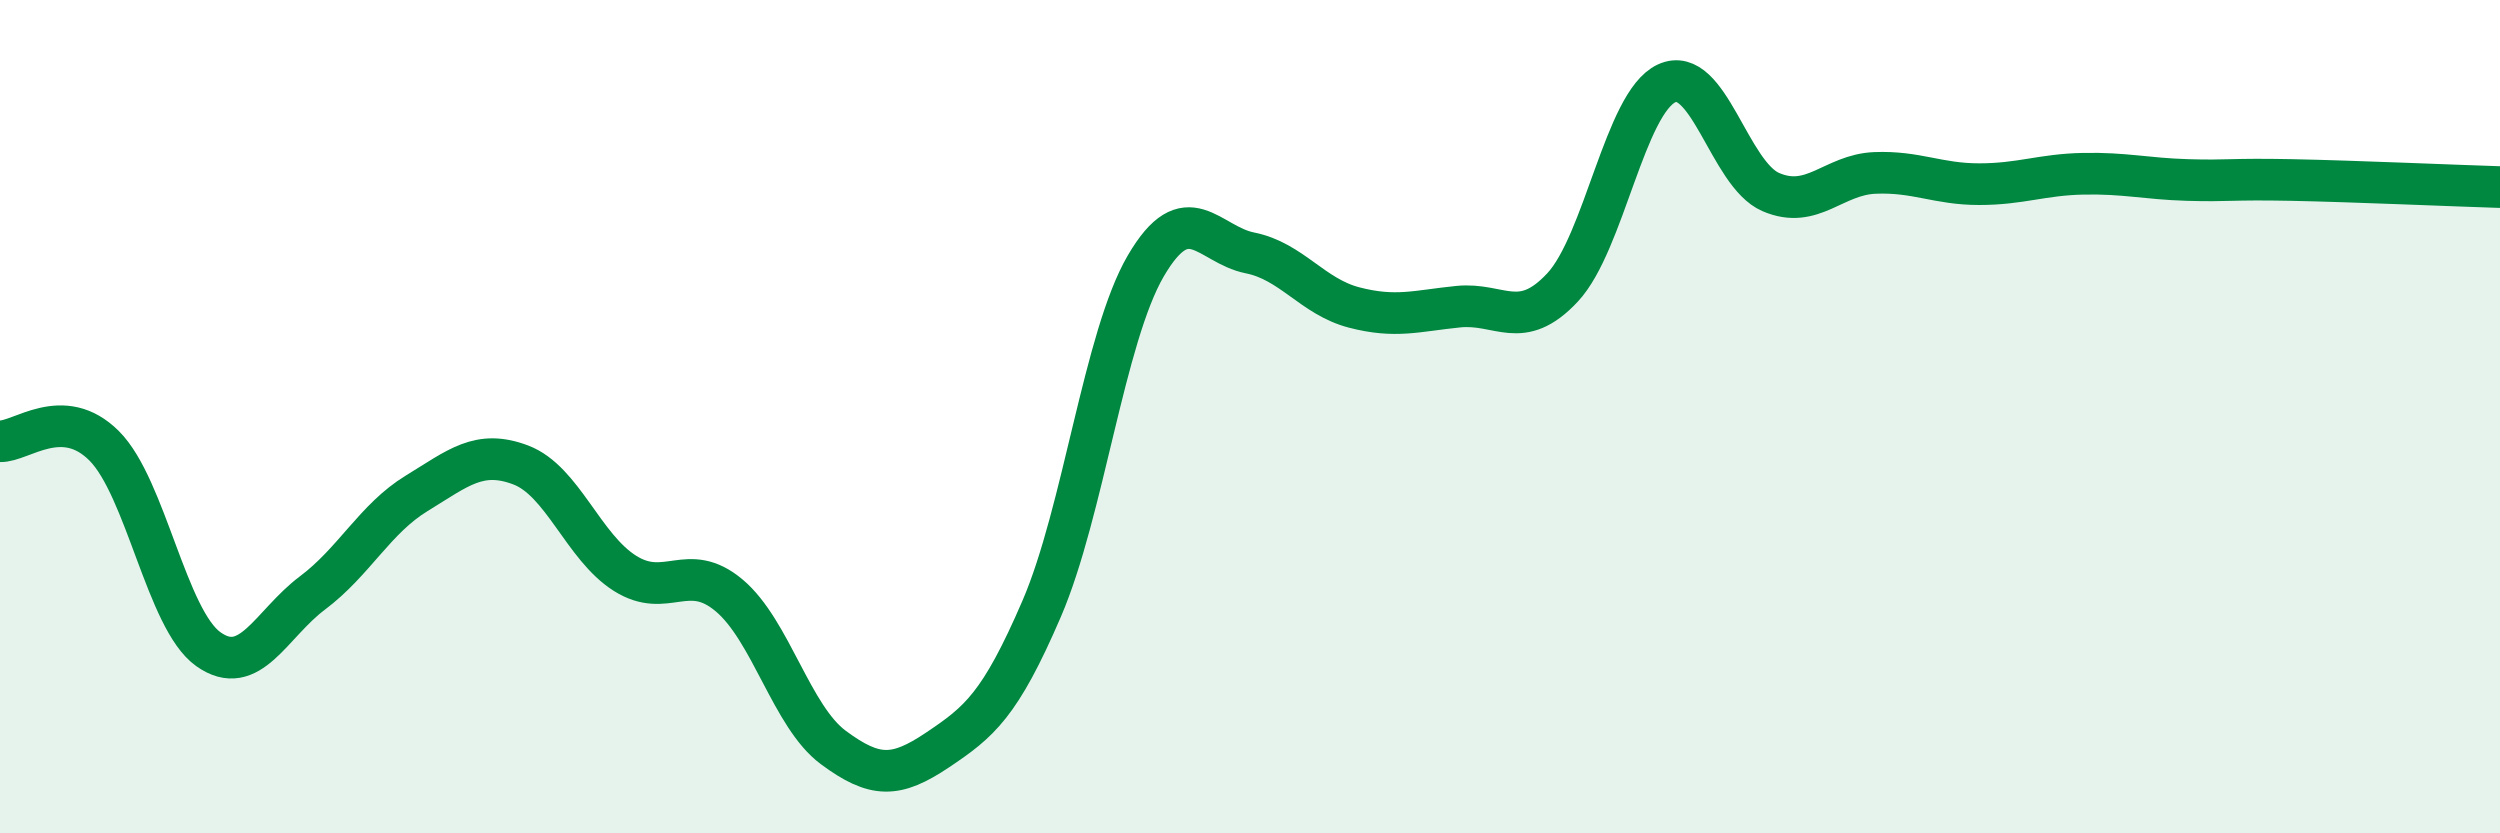 
    <svg width="60" height="20" viewBox="0 0 60 20" xmlns="http://www.w3.org/2000/svg">
      <path
        d="M 0,10.59 C 0.5,10.61 1.5,9.7 2.5,10.7 C 3.5,11.7 4,14.87 5,15.58 C 6,16.29 6.5,14.98 7.5,14.23 C 8.5,13.48 9,12.45 10,11.84 C 11,11.23 11.5,10.78 12.5,11.16 C 13.5,11.54 14,13.13 15,13.76 C 16,14.39 16.5,13.45 17.5,14.29 C 18.5,15.13 19,17.2 20,17.94 C 21,18.68 21.5,18.67 22.5,18 C 23.5,17.33 24,16.93 25,14.61 C 26,12.29 26.5,8.09 27.5,6.38 C 28.5,4.67 29,5.87 30,6.07 C 31,6.27 31.5,7.12 32.5,7.38 C 33.5,7.64 34,7.46 35,7.36 C 36,7.26 36.5,7.97 37.5,6.9 C 38.5,5.83 39,2.46 40,2 C 41,1.54 41.5,4.18 42.5,4.61 C 43.5,5.04 44,4.19 45,4.15 C 46,4.11 46.5,4.42 47.5,4.42 C 48.5,4.42 49,4.19 50,4.17 C 51,4.15 51.5,4.29 52.5,4.32 C 53.5,4.35 53.5,4.29 55,4.32 C 56.5,4.35 59,4.46 60,4.49L60 20L0 20Z"
        fill="#008740"
        opacity="0.1"
        stroke-linecap="round"
        stroke-linejoin="round"
      />
      <path
        d="M 0,10.59 C 0.5,10.61 1.5,9.7 2.5,10.7 C 3.5,11.7 4,14.87 5,15.58 C 6,16.29 6.5,14.98 7.5,14.23 C 8.5,13.48 9,12.45 10,11.84 C 11,11.23 11.5,10.78 12.5,11.16 C 13.5,11.54 14,13.13 15,13.76 C 16,14.39 16.5,13.45 17.5,14.29 C 18.5,15.13 19,17.2 20,17.94 C 21,18.68 21.5,18.67 22.5,18 C 23.5,17.33 24,16.93 25,14.61 C 26,12.29 26.5,8.09 27.5,6.38 C 28.5,4.67 29,5.87 30,6.07 C 31,6.27 31.5,7.12 32.5,7.38 C 33.5,7.64 34,7.46 35,7.36 C 36,7.26 36.5,7.97 37.5,6.9 C 38.5,5.83 39,2.46 40,2 C 41,1.54 41.5,4.18 42.5,4.61 C 43.5,5.04 44,4.19 45,4.15 C 46,4.11 46.5,4.42 47.5,4.42 C 48.5,4.42 49,4.19 50,4.17 C 51,4.15 51.5,4.29 52.5,4.32 C 53.5,4.35 53.5,4.29 55,4.32 C 56.5,4.35 59,4.46 60,4.49"
        stroke="#008740"
        stroke-width="1"
        fill="none"
        stroke-linecap="round"
        stroke-linejoin="round"
      />
    </svg>
  